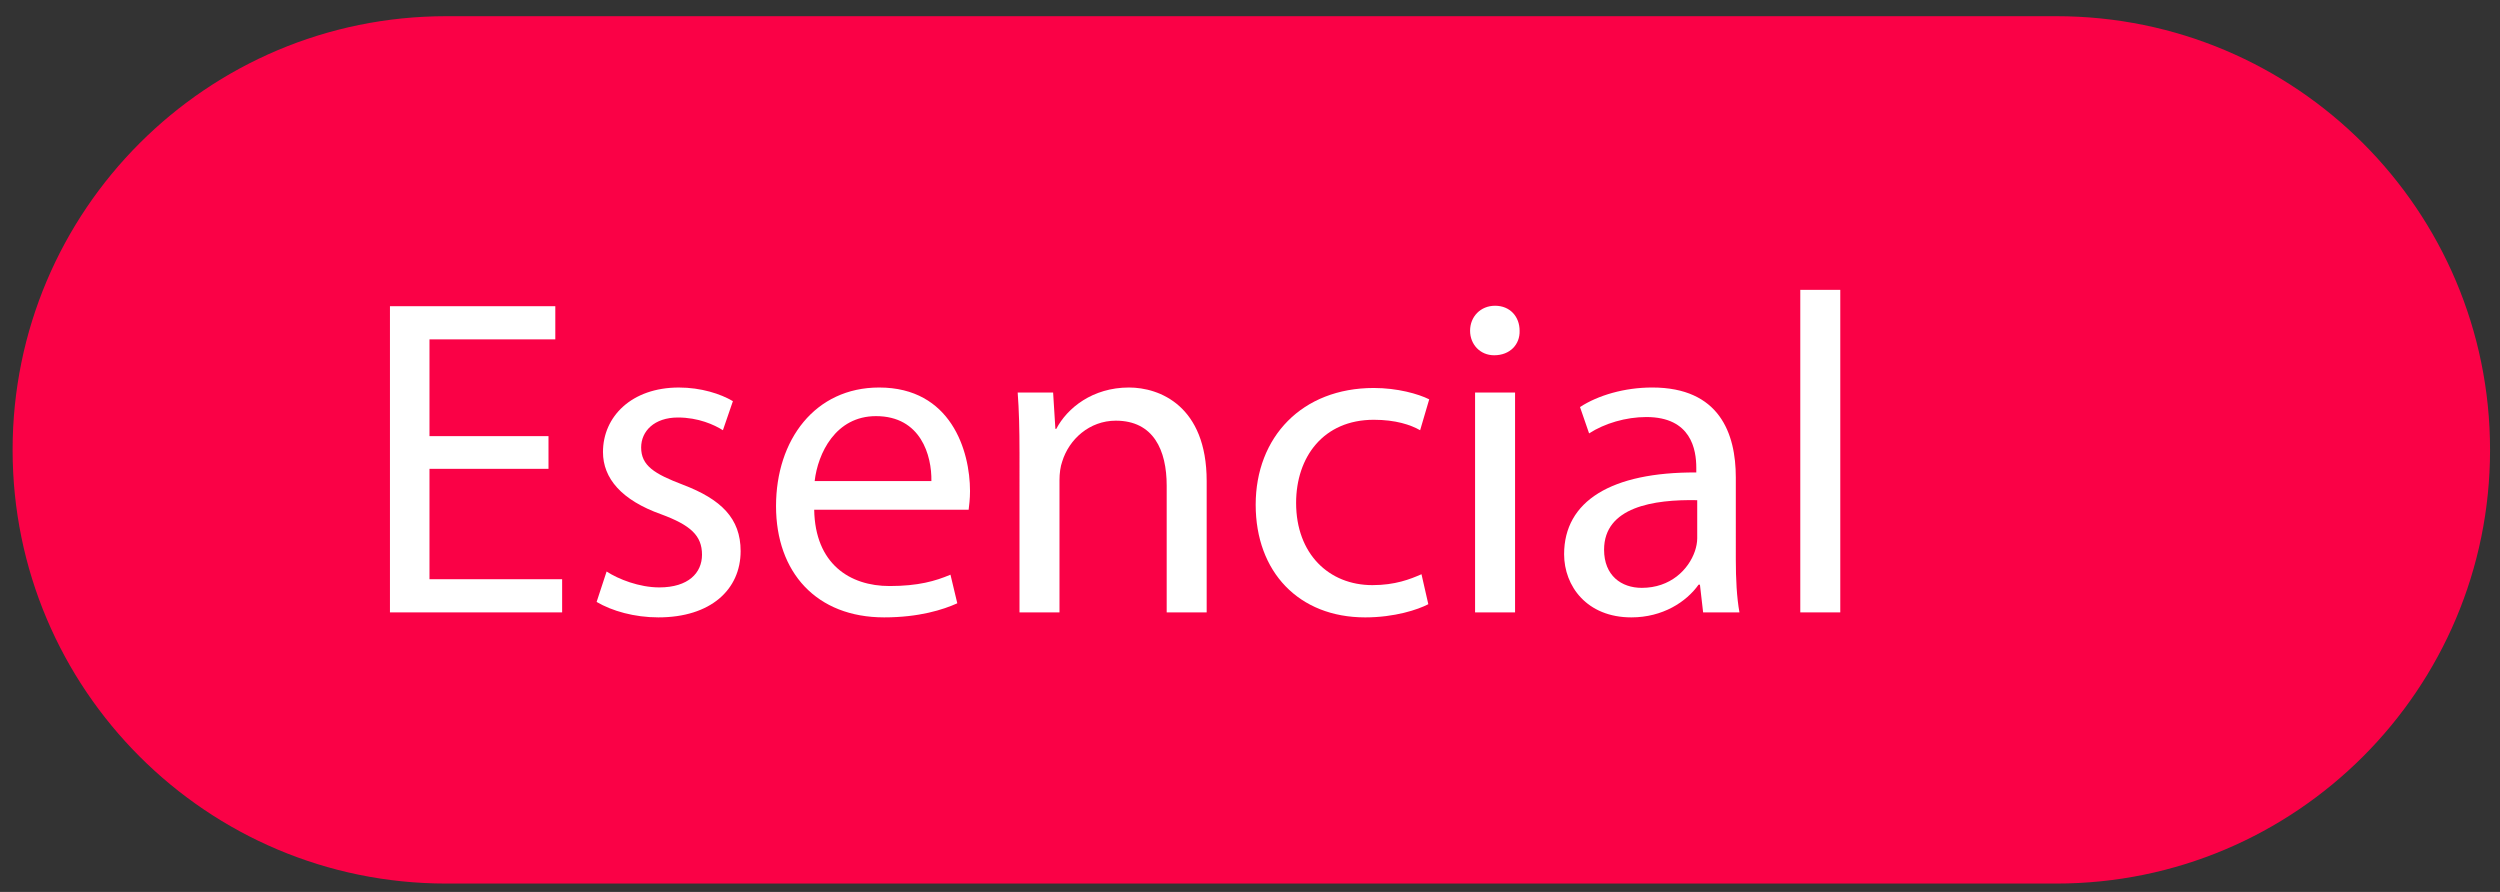 <?xml version="1.0" encoding="utf-8"?>
<!-- Generator: Adobe Illustrator 16.0.0, SVG Export Plug-In . SVG Version: 6.00 Build 0)  -->
<!DOCTYPE svg PUBLIC "-//W3C//DTD SVG 1.1//EN" "http://www.w3.org/Graphics/SVG/1.1/DTD/svg11.dtd">
<svg version="1.1" id="Capa_1" xmlns:x="http://ns.adobe.com/Extensibility/1.0/" xmlns:i="http://ns.adobe.com/AdobeIllustrator/10.0/" xmlns:graph="http://ns.adobe.com/Graphs/1.0/"
	 xmlns="http://www.w3.org/2000/svg" xmlns:xlink="http://www.w3.org/1999/xlink" x="0px" y="0px" width="251.333px"
	 height="89.667px" viewBox="0 0 251.333 89.667" enable-background="new 0 0 251.333 89.667" xml:space="preserve">
<rect x="0" y="0" width="251.333" height="89.667" fill="#333333" stroke="none"/>
<g>
	<path fill="#FA0146" d="M206.734,88.827H44.867c-24.078,0-43.6-19.52-43.6-43.599c0-24.08,19.521-43.6,43.6-43.6h161.867
		c24.078,0,43.599,19.52,43.599,43.6C250.333,69.307,230.813,88.827,206.734,88.827"/>
	<g>
		<path fill="#FFFFFF" d="M55.142,47.133H43.177v11.098h13.336v3.334h-17.31V30.784h16.624v3.334h-12.65v9.728h11.965V47.133z"/>
		<path fill="#FFFFFF" d="M60.984,57.455c1.188,0.776,3.288,1.599,5.298,1.599c2.923,0,4.293-1.461,4.293-3.288
			c0-1.918-1.142-2.969-4.11-4.065c-3.974-1.416-5.846-3.608-5.846-6.257c0-3.562,2.878-6.485,7.627-6.485
			c2.237,0,4.202,0.639,5.435,1.37l-1.005,2.923c-0.868-0.548-2.466-1.279-4.521-1.279c-2.375,0-3.699,1.37-3.699,3.014
			c0,1.827,1.324,2.649,4.201,3.745c3.836,1.461,5.8,3.379,5.8,6.667c0,3.882-3.015,6.668-8.267,6.668
			c-2.42,0-4.658-0.64-6.211-1.553L60.984,57.455z"/>
		<path fill="#FFFFFF" d="M81.854,51.244c0.091,5.435,3.562,7.672,7.581,7.672c2.877,0,4.613-0.502,6.119-1.142l0.686,2.877
			c-1.416,0.64-3.836,1.416-7.353,1.416c-6.806,0-10.87-4.521-10.87-11.189c0-6.668,3.928-11.92,10.367-11.92
			c7.217,0,9.135,6.348,9.135,10.413c0,0.822-0.092,1.461-0.138,1.873H81.854z M93.636,48.366c0.046-2.557-1.05-6.531-5.571-6.531
			c-4.064,0-5.846,3.745-6.165,6.531H93.636z"/>
		<path fill="#FFFFFF" d="M102.493,45.443c0-2.283-0.045-4.156-0.182-5.982h3.562l0.229,3.653h0.091
			c1.097-2.101,3.654-4.156,7.308-4.156c3.06,0,7.81,1.827,7.81,9.408v13.199h-4.02V48.823c0-3.563-1.324-6.531-5.115-6.531
			c-2.648,0-4.703,1.873-5.389,4.11c-0.182,0.502-0.273,1.187-0.273,1.872v13.29h-4.02V45.443z"/>
		<path fill="#FFFFFF" d="M143.593,60.743c-1.051,0.548-3.379,1.325-6.348,1.325c-6.668,0-11.007-4.567-11.007-11.326
			c0-6.805,4.658-11.737,11.874-11.737c2.375,0,4.476,0.593,5.572,1.142l-0.914,3.105c-0.959-0.548-2.466-1.05-4.658-1.05
			c-5.069,0-7.81,3.745-7.81,8.357c0,5.115,3.288,8.266,7.673,8.266c2.283,0,3.791-0.594,4.932-1.096L143.593,60.743z"/>
		<path fill="#FFFFFF" d="M152.771,33.25c0.045,1.37-0.959,2.466-2.559,2.466c-1.415,0-2.42-1.096-2.42-2.466
			c0-1.416,1.051-2.512,2.512-2.512C151.812,30.738,152.771,31.834,152.771,33.25z M148.294,61.565V39.461h4.02v22.104H148.294z"/>
		<path fill="#FFFFFF" d="M174.507,56.267c0,1.918,0.092,3.791,0.366,5.298h-3.653l-0.32-2.786h-0.137
			c-1.233,1.735-3.607,3.288-6.76,3.288c-4.475,0-6.758-3.151-6.758-6.348c0-5.343,4.749-8.266,13.289-8.221v-0.457
			c0-1.827-0.502-5.115-5.023-5.115c-2.055,0-4.201,0.639-5.754,1.644l-0.914-2.649c1.826-1.188,4.476-1.964,7.262-1.964
			c6.759,0,8.402,4.613,8.402,9.042V56.267z M170.626,50.285c-4.385-0.091-9.363,0.685-9.363,4.978c0,2.603,1.736,3.836,3.791,3.836
			c2.877,0,4.704-1.827,5.344-3.699c0.137-0.411,0.229-0.868,0.229-1.279V50.285z"/>
		<path fill="#FFFFFF" d="M180.989,29.14h4.02v32.425h-4.02V29.14z"/>
	</g>
</g>
</svg>
